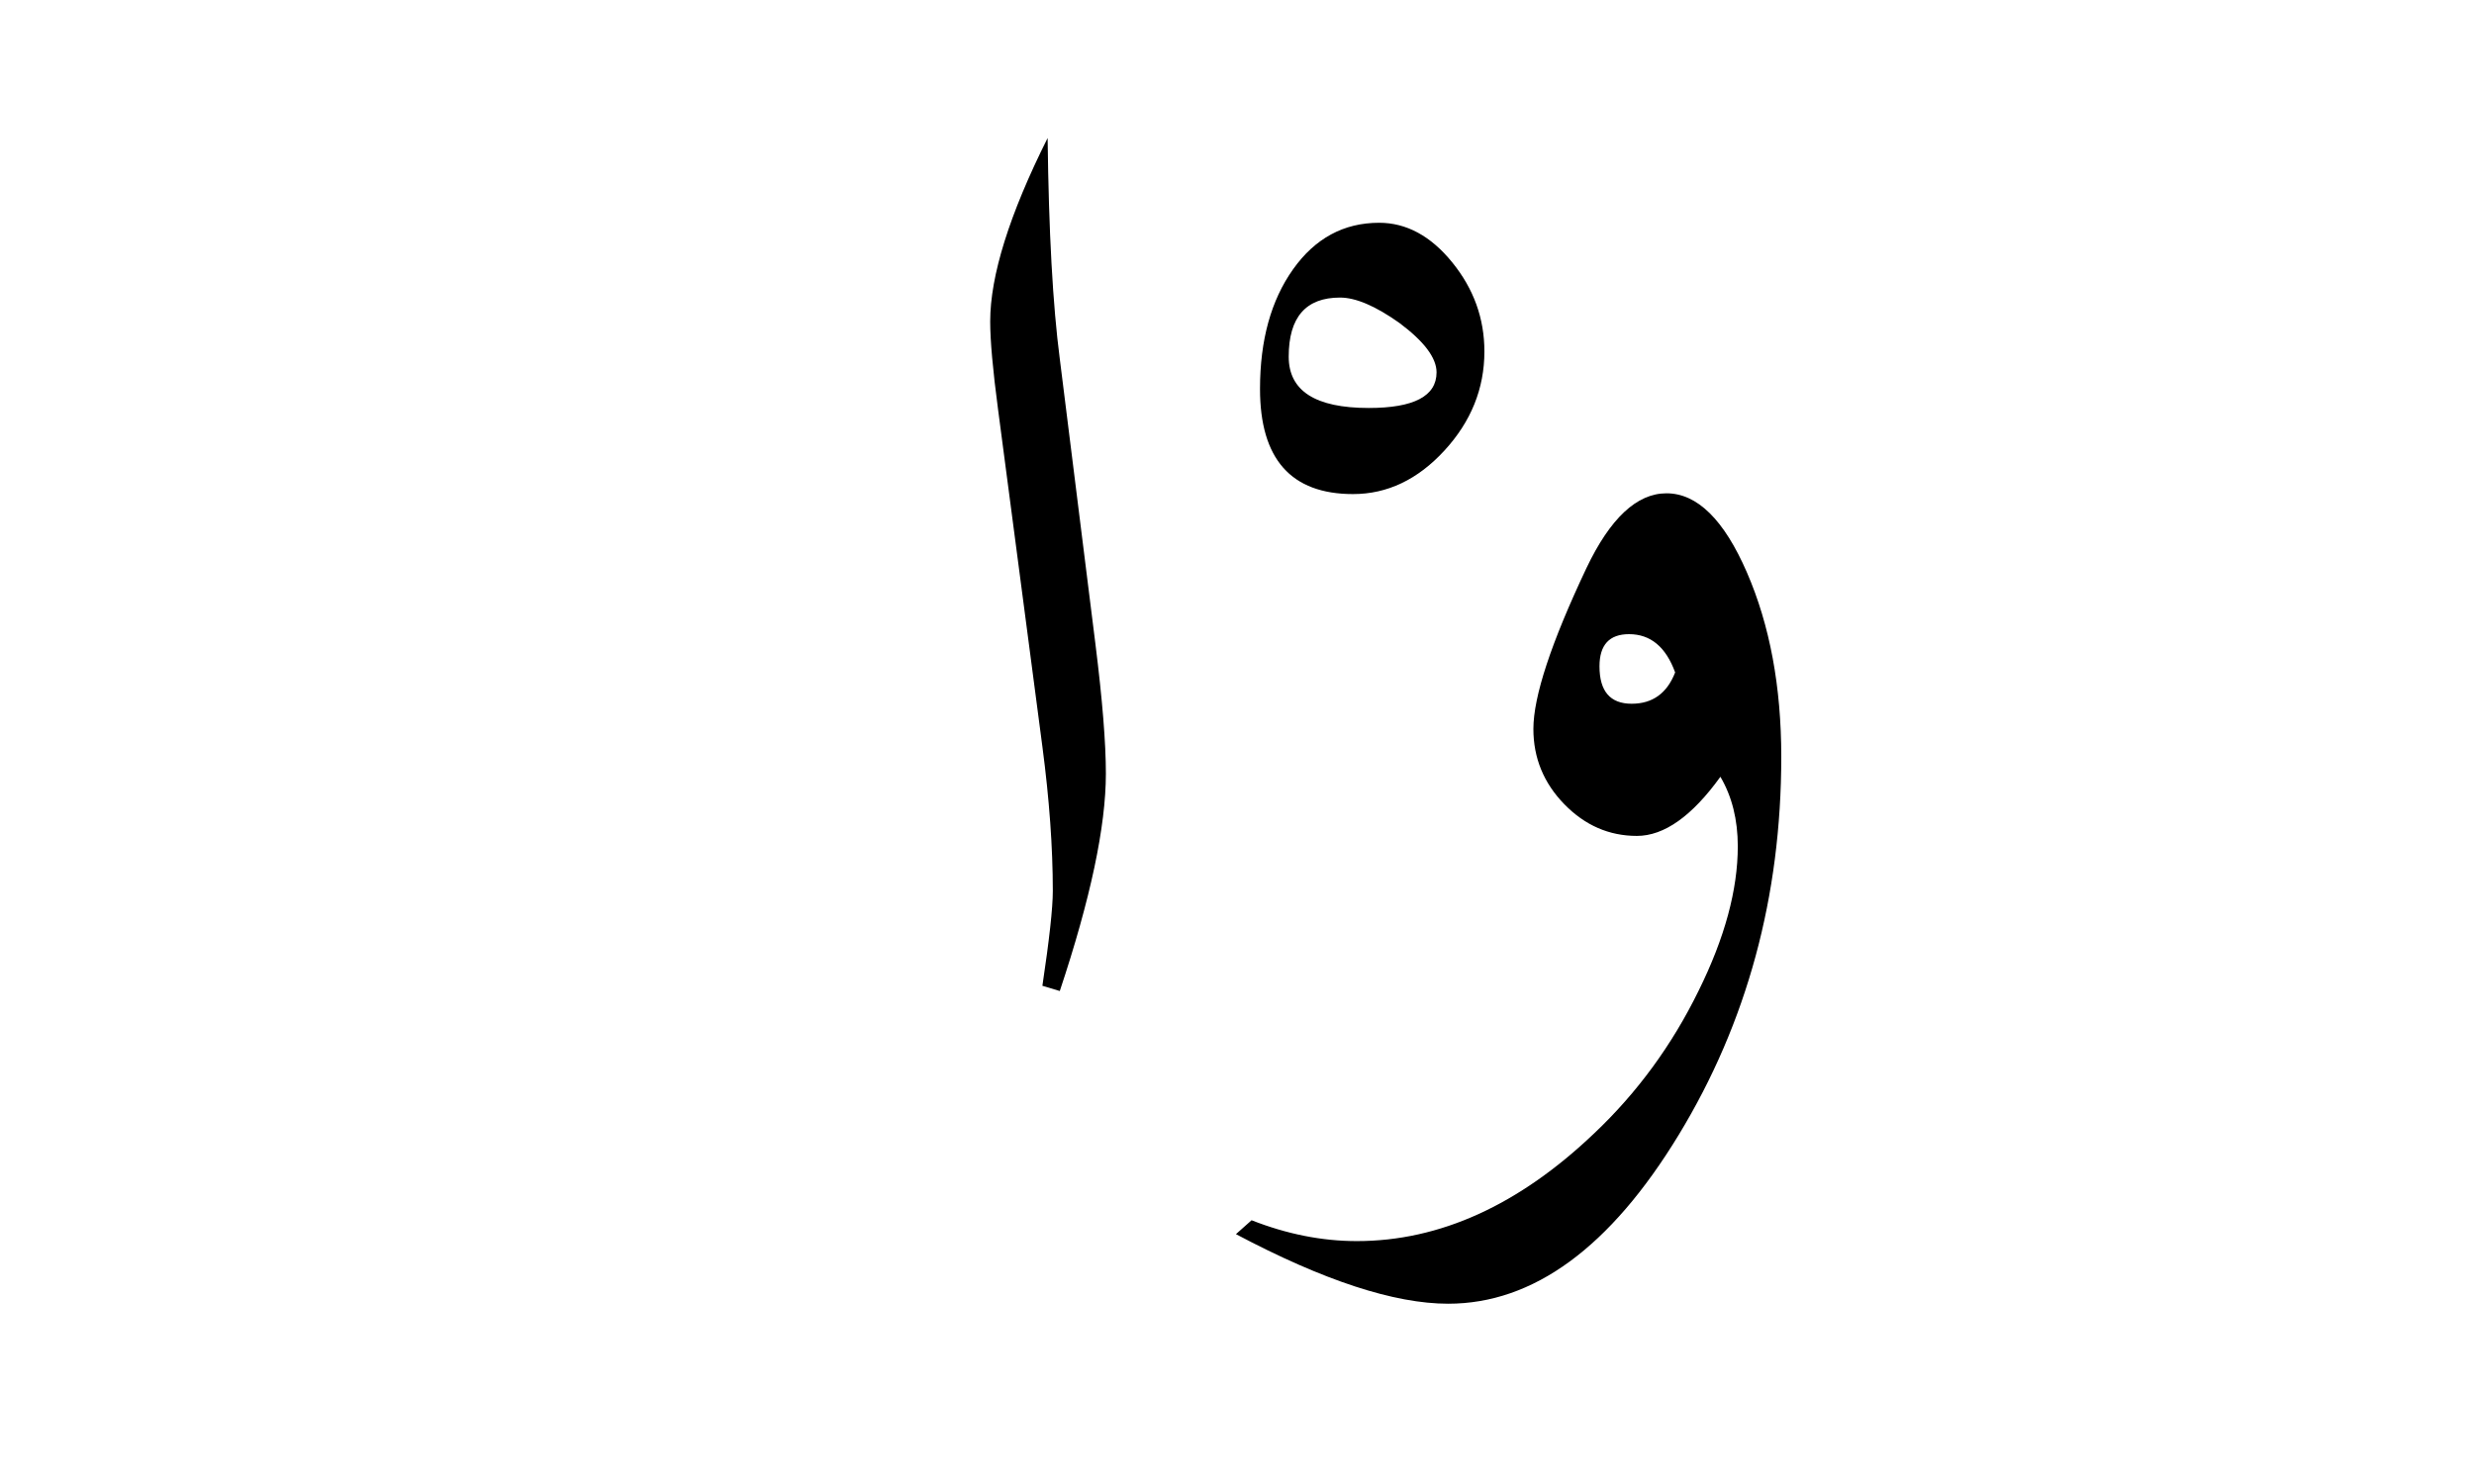 <?xml version="1.0" encoding="UTF-8" standalone="no"?>
<!-- Created with Inkscape (http://www.inkscape.org/) -->
<svg
   xmlns:svg="http://www.w3.org/2000/svg"
   xmlns="http://www.w3.org/2000/svg"
   version="1.0"
   width="100"
   height="60"
   id="svg2">
  <defs
     id="defs4" />
  <g
     id="layer1">
    <path
       d="M 60,14.21 C 60,15.71 59.461,17.046 58.383,18.218 C 57.305,19.39 56.074,19.976 54.691,19.976 C 52.184,19.976 50.93,18.558 50.93,15.722 C 50.93,13.753 51.375,12.142 52.266,10.888 C 53.156,9.634 54.316,9.007 55.746,9.007 C 56.848,9.007 57.832,9.54 58.699,10.607 C 59.566,11.673 60,12.874 60,14.21 L 60,14.21 z M 58.066,15.054 C 58.066,14.468 57.562,13.8 56.555,13.05 C 55.594,12.37 54.797,12.031 54.164,12.031 C 52.781,12.031 52.09,12.827 52.09,14.421 C 52.09,15.804 53.168,16.495 55.324,16.495 C 57.152,16.495 58.066,16.015 58.066,15.054 L 58.066,15.054 z "
       style="font-size:72px;font-style:normal;font-weight:normal;fill:black;fill-opacity:1;stroke:none;stroke-width:1px;stroke-linecap:butt;stroke-linejoin:miter;stroke-opacity:1;font-family:Traditional Arabic"
       id="text1872" />
    <path
       d="M 72,30.597 C 71.999,36.246 70.617,41.343 67.851,45.89 C 65.085,50.437 61.98,52.711 58.535,52.711 C 56.355,52.711 53.496,51.773 49.957,49.898 L 50.589,49.336 C 52.019,49.898 53.437,50.179 54.843,50.179 C 58.195,50.179 61.394,48.726 64.441,45.82 C 66.175,44.179 67.582,42.257 68.66,40.054 C 69.714,37.922 70.242,35.976 70.242,34.218 C 70.242,33.14 70.007,32.203 69.539,31.406 C 68.39,33 67.265,33.797 66.164,33.797 C 65.039,33.797 64.06,33.369 63.228,32.513 C 62.396,31.658 61.98,30.644 61.98,29.472 C 61.98,28.16 62.695,25.992 64.125,22.968 C 65.085,20.953 66.164,19.945 67.359,19.945 C 68.601,19.945 69.685,21.011 70.611,23.144 C 71.537,25.277 71.999,27.761 72,30.597 L 72,30.597 z M 67.71,27.187 C 67.335,26.156 66.714,25.64 65.847,25.64 C 65.05,25.64 64.652,26.074 64.652,26.941 C 64.652,27.949 65.085,28.453 65.953,28.453 C 66.796,28.453 67.382,28.031 67.71,27.187 L 67.71,27.187 z "
       style="font-size:72px;font-style:normal;font-weight:normal;fill:black;fill-opacity:1;stroke:none;stroke-width:1px;stroke-linecap:butt;stroke-linejoin:miter;stroke-opacity:1;font-family:Traditional Arabic"
       id="text1876" />
    <path
       d="M 44.7,31.279 C 44.7,33.412 44.079,36.341 42.837,40.068 L 42.134,39.857 C 42.415,37.982 42.555,36.705 42.555,36.025 C 42.555,34.267 42.415,32.322 42.134,30.189 L 40.341,16.548 C 40.13,14.955 40.024,13.771 40.024,12.998 C 40.024,11.146 40.798,8.674 42.345,5.58 C 42.391,9.377 42.555,12.353 42.837,14.509 L 44.278,26.041 C 44.559,28.291 44.7,30.037 44.7,31.279 L 44.7,31.279 z "
       style="font-size:72px;font-style:normal;font-weight:normal;fill:black;fill-opacity:1;stroke:none;stroke-width:1px;stroke-linecap:butt;stroke-linejoin:miter;stroke-opacity:1;font-family:Traditional Arabic"
       id="text1880" />
  </g>
</svg>
